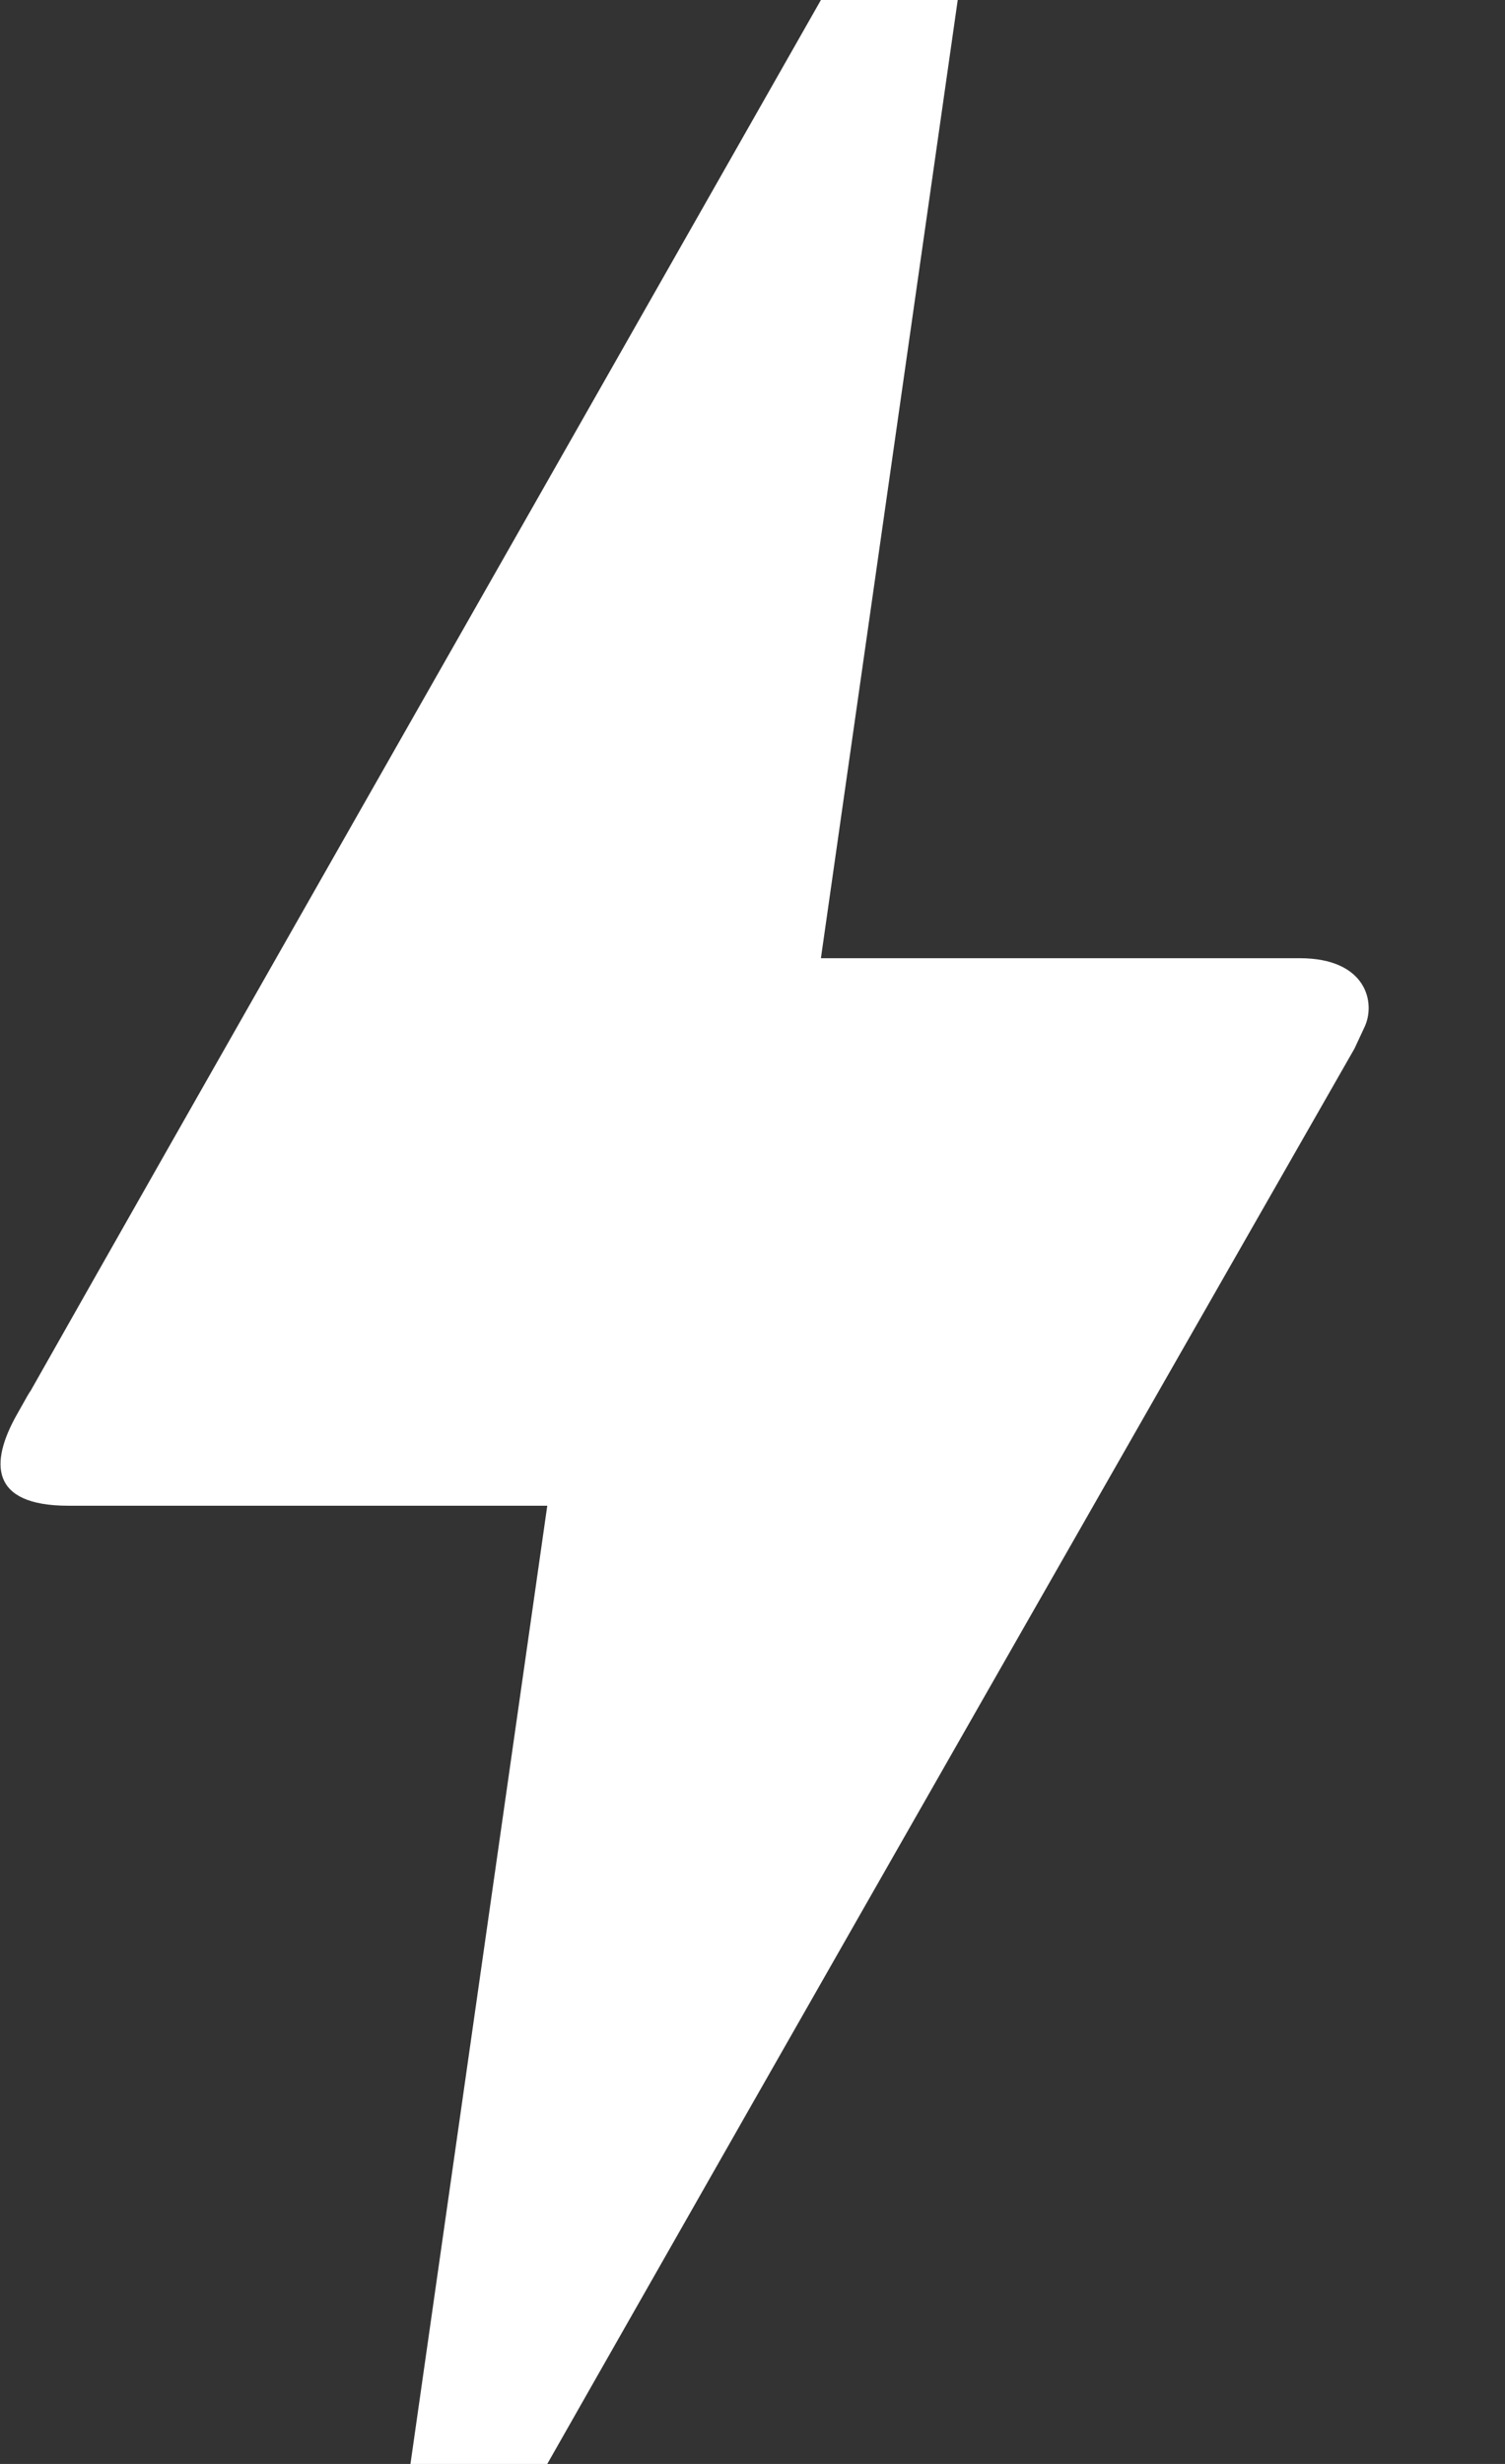 <svg width="11" height="18" viewBox="0 0 11 18" fill="none" xmlns="http://www.w3.org/2000/svg">
<rect x="0" y="0" width="11" height="18" fill="#333333" stroke="none"/>
<path d="M4 18H3L4 11H0.5C-0.08 11 -0.07 10.68 0.12 10.34C0.31 10 0.17 10.26 0.19 10.22C1.48 7.94 3.42 4.54 6 0H7L6 7H9.5C9.99 7 10.06 7.33 9.97 7.51L9.9 7.66C5.96 14.55 4 18 4 18Z" fill="white"/>
</svg>
